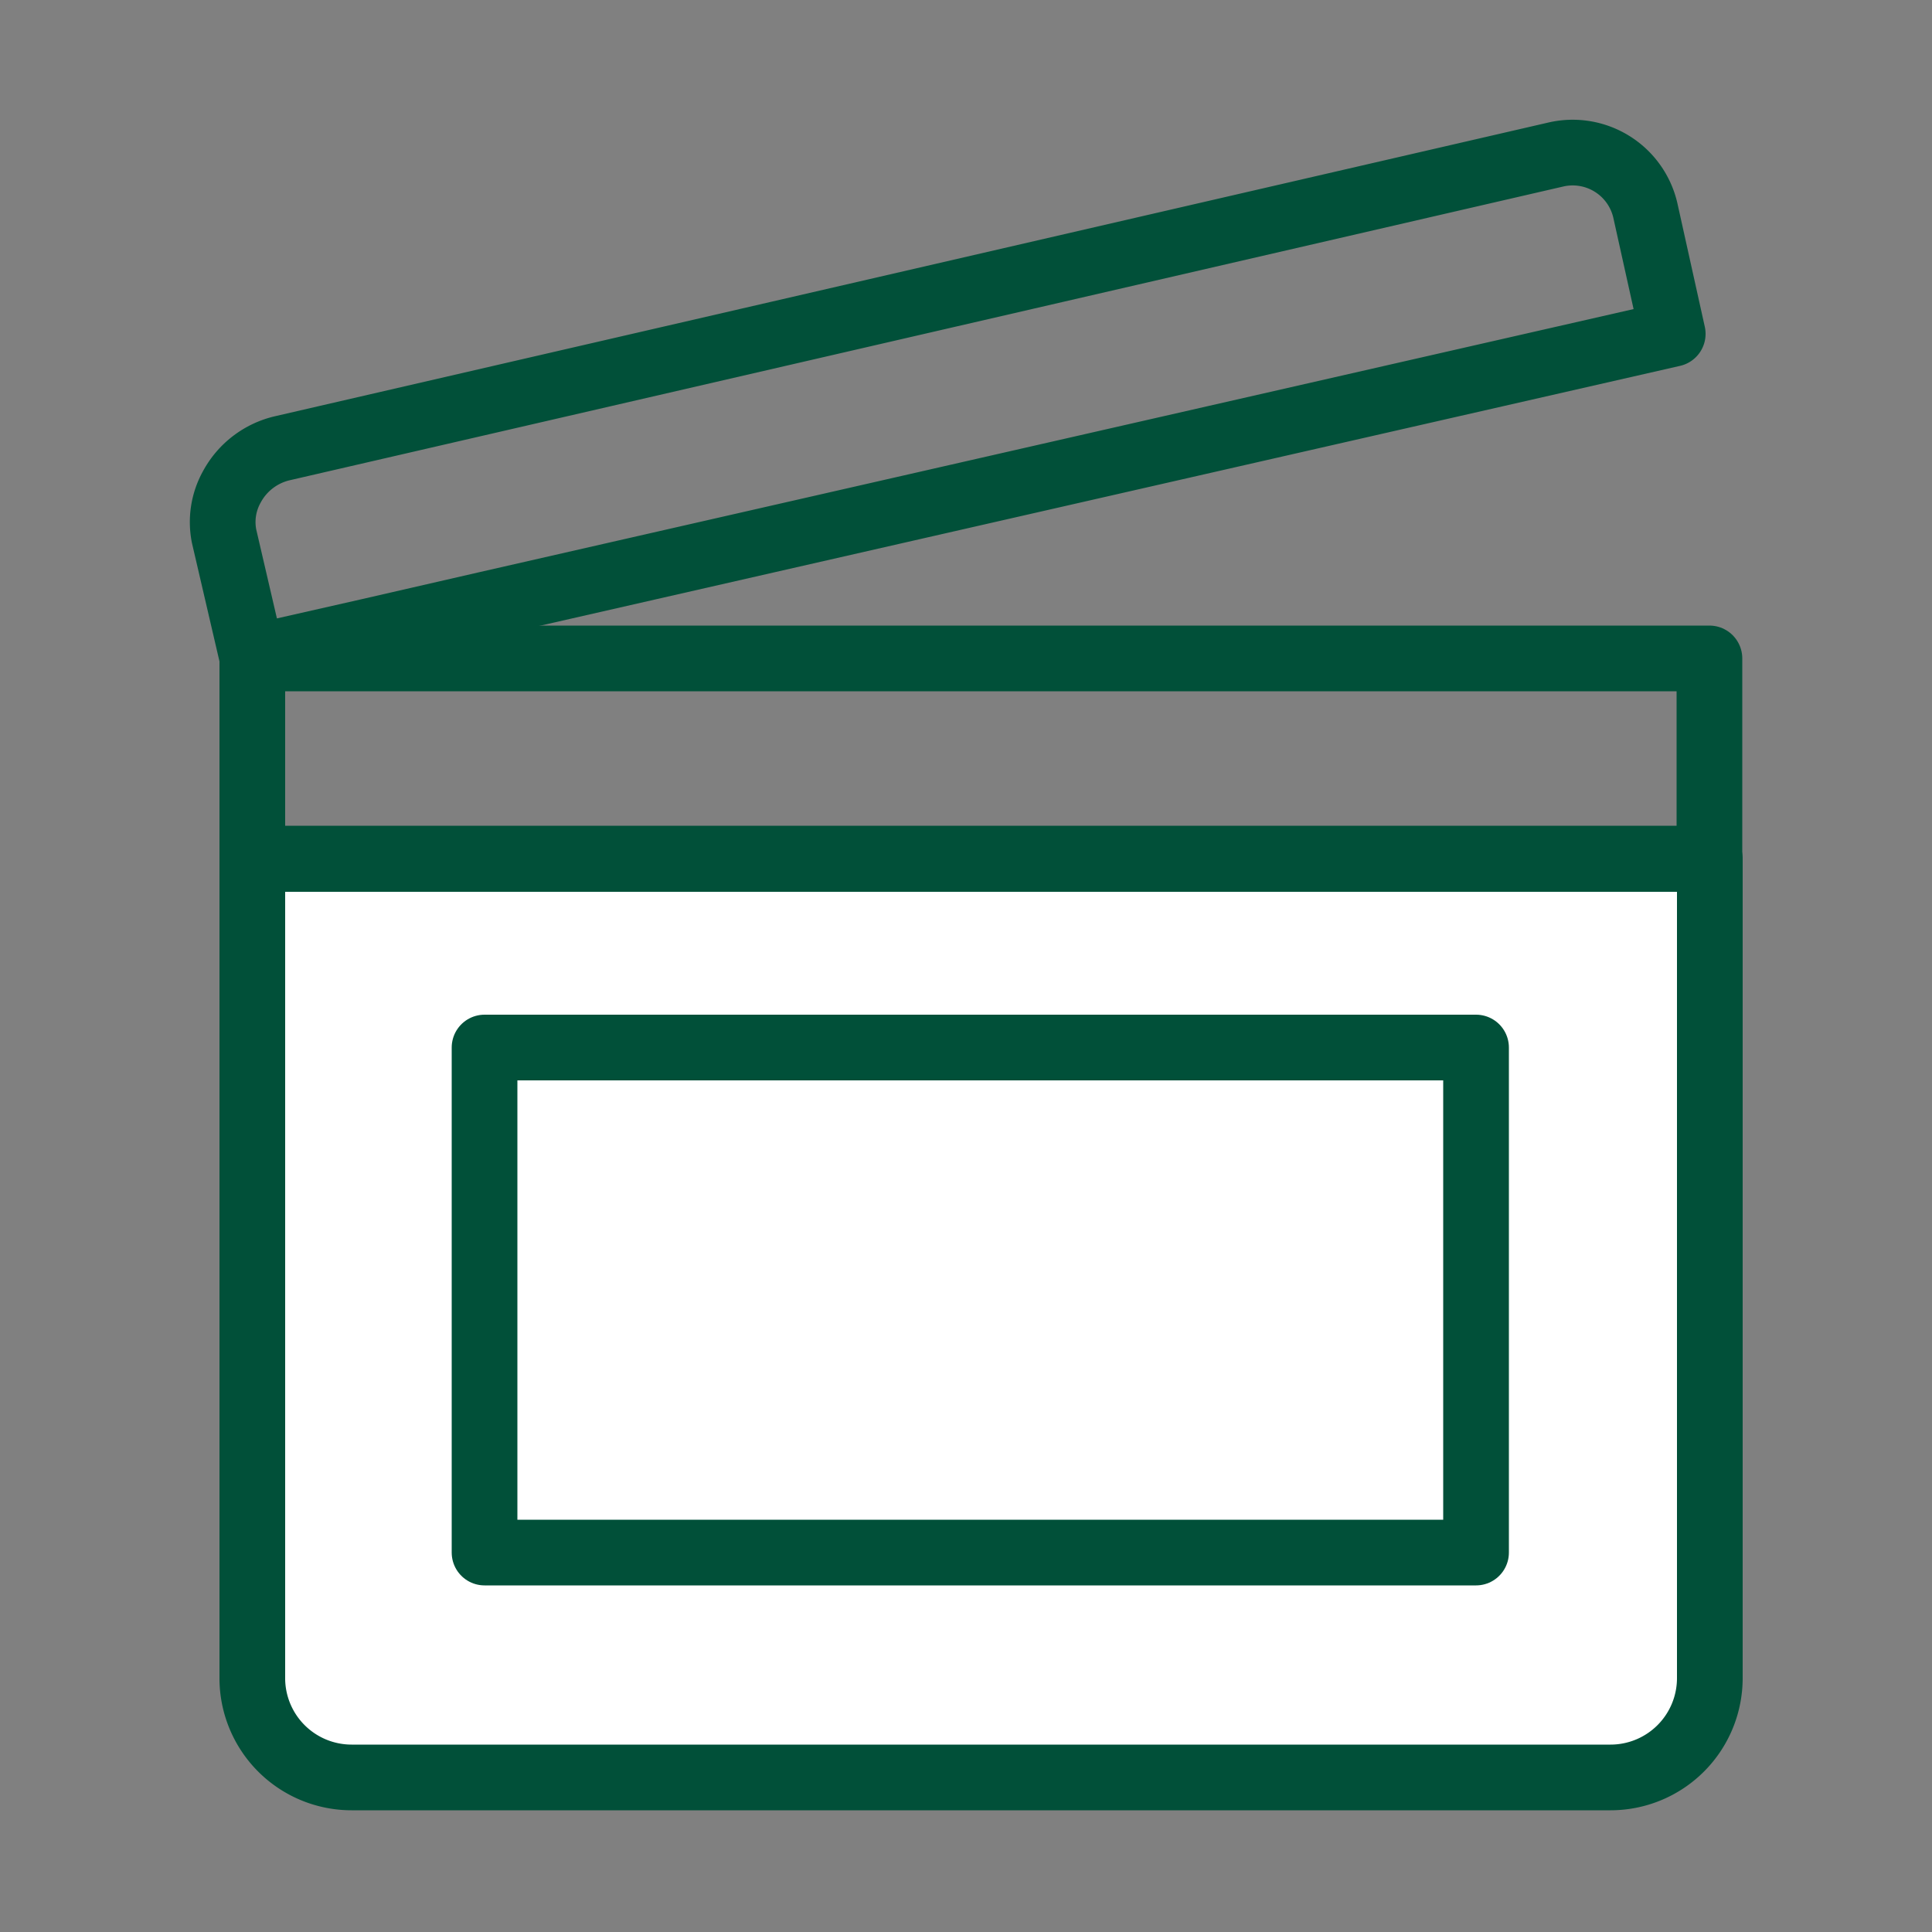 <svg id="Ebene_1" data-name="Ebene 1" xmlns="http://www.w3.org/2000/svg" viewBox="0 0 50 50"><rect x="0" y="0" width="50" height="50" fill="#808080" stroke="none"/><defs><style>.cls-1{fill:#fff;}.cls-1,.cls-2{stroke:#015039;stroke-linecap:round;stroke-linejoin:round;stroke-width:1.7px;}.cls-2{fill:none;}</style></defs><title>180921_Produkt_ICONS_green</title><path class="cls-1" d="M6.53,22.23V43.46A2.57,2.57,0,0,0,9.1,46H41.68a2.57,2.57,0,0,0,2.57-2.58V22.23Z"/><rect class="cls-2" x="6.53" y="17.04" width="37.71" height="5.18"/><path class="cls-2" d="M43.29,8.64l-30.71,7-3.05.7-3,.68L5.8,13.88A1.87,1.87,0,0,1,6,12.6a2,2,0,0,1,1.31-1l1.17-.27L40.26,4a1.93,1.93,0,0,1,2.32,1.44Z"/><rect class="cls-2" x="12.54" y="27.11" width="25.66" height="13.07"/></svg>